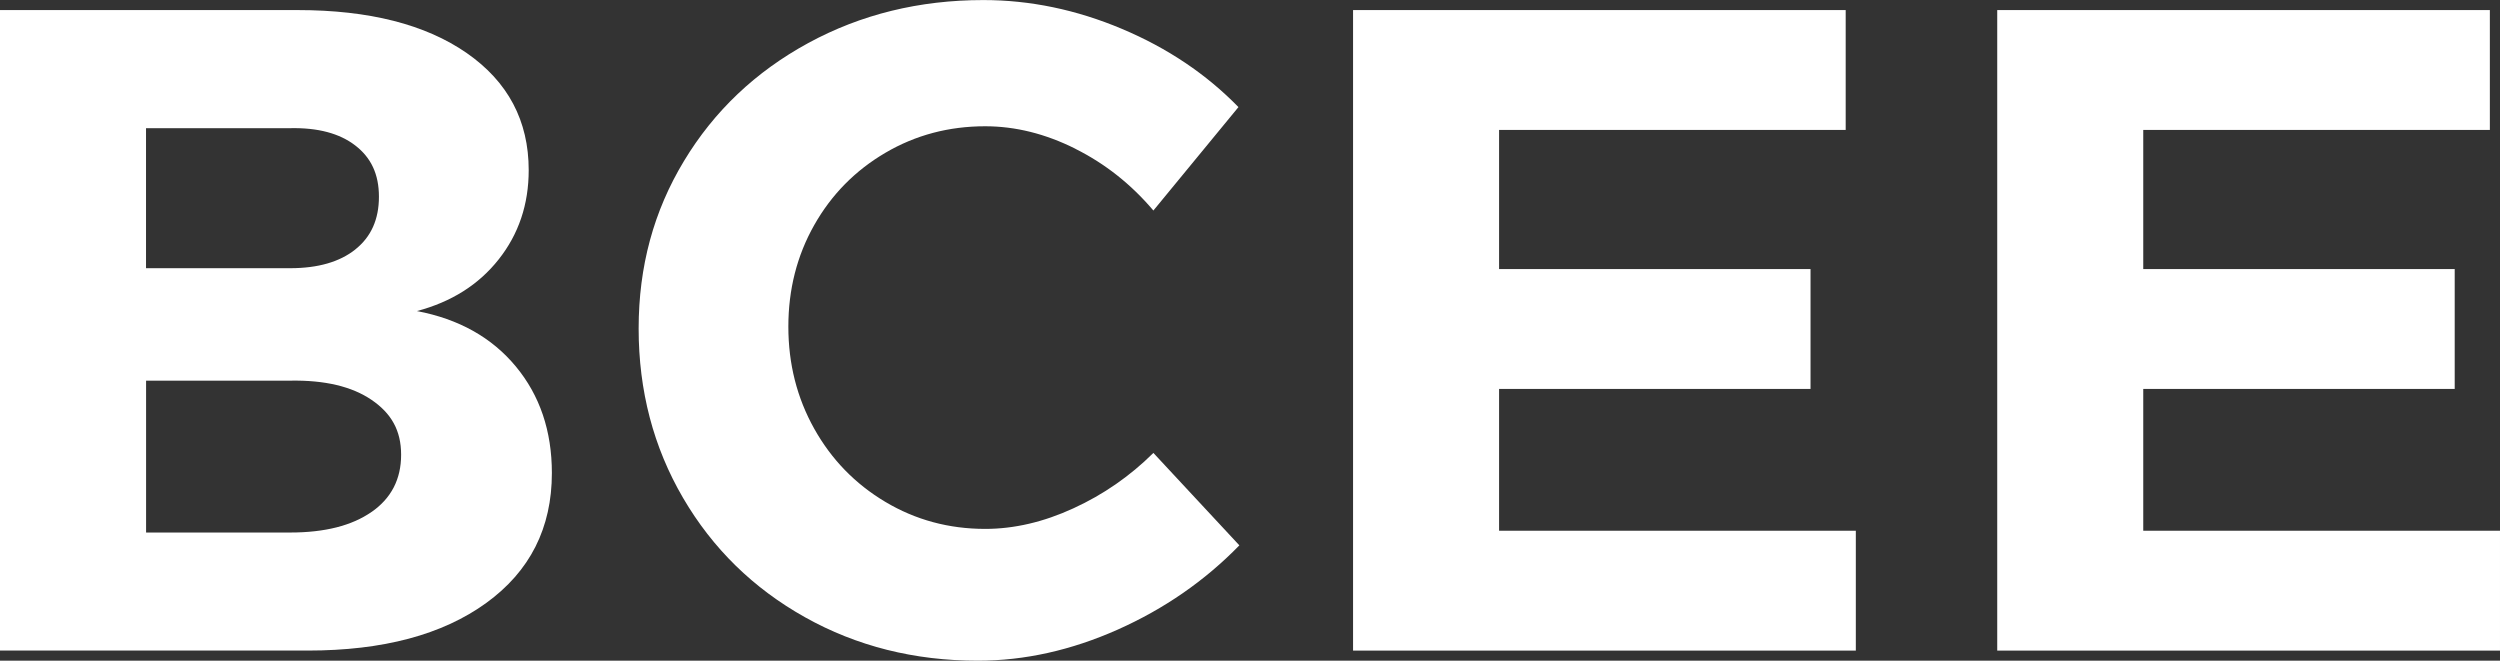 <?xml version="1.0" encoding="UTF-8"?>
<svg id="Layer_2" data-name="Layer 2" xmlns="http://www.w3.org/2000/svg" viewBox="0 0 379.75 100.36">
  <rect x="0" y="0" width="379.75" height="100.36" fill="#333333" stroke="none"/>
  <defs>
    <style>
      .cls-1 {
        fill: #fff;
      }
    </style>
  </defs>
  <g id="Layer_1-2" data-name="Layer 1">
    <g>
      <path class="cls-1" d="M70.9,8.06c6.27,4.36,9.41,10.29,9.41,17.79,0,5.19-1.52,9.71-4.56,13.55-3.04,3.85-7.18,6.46-12.42,7.85,6.36,1.21,11.37,4.01,15.02,8.41,3.65,4.4,5.48,9.8,5.48,16.19,0,8.34-3.32,14.92-9.97,19.74-6.65,4.82-15.68,7.23-27.1,7.23H0V1.53h45.21c10.86,0,19.42,2.18,25.69,6.53ZM53.98,37.88c2.39-1.9,3.58-4.56,3.58-7.99s-1.19-5.93-3.58-7.78c-2.39-1.85-5.69-2.73-9.9-2.64h-21.9v21.27h21.9c4.21,0,7.51-.95,9.9-2.85ZM56.44,77.77c2.99-2.08,4.49-4.98,4.49-8.69s-1.5-6.3-4.49-8.34c-3-2.04-7.11-3.01-12.35-2.92h-21.9v23.07h21.9c5.24,0,9.36-1.04,12.35-3.13Z"/>
      <path class="cls-1" d="M163.34,22.59c-4.54-2.27-9.1-3.41-13.69-3.41-5.52,0-10.58,1.34-15.16,4.03-4.59,2.69-8.19,6.35-10.81,10.98-2.62,4.63-3.93,9.78-3.93,15.43s1.31,10.82,3.93,15.5c2.62,4.68,6.22,8.39,10.81,11.12,4.58,2.73,9.64,4.1,15.16,4.1,4.4,0,8.87-1.04,13.41-3.13,4.54-2.08,8.59-4.89,12.14-8.41l13.06,14.04c-5.24,5.38-11.4,9.64-18.46,12.79-7.07,3.15-14.16,4.73-21.27,4.73-9.64,0-18.39-2.2-26.25-6.6-7.86-4.4-14.04-10.45-18.53-18.14-4.49-7.69-6.74-16.26-6.74-25.71s2.29-17.84,6.88-25.44c4.58-7.6,10.88-13.57,18.88-17.93,8-4.35,16.87-6.53,26.6-6.53,7.11,0,14.13,1.46,21.06,4.38,6.93,2.92,12.82,6.88,17.69,11.88l-12.92,15.71c-3.37-3.98-7.32-7.11-11.86-9.38Z"/>
      <path class="cls-1" d="M205.53,1.53h74.83v18.21h-52.65v21.13h47.31v18.21h-47.31v21.54h54.19v18.21h-76.37V1.53Z"/>
      <path class="cls-1" d="M303.38,1.53h74.83v18.21h-52.65v21.13h47.31v18.21h-47.31v21.54h54.19v18.21h-76.37V1.53Z"/>
    </g>
  </g>
</svg>